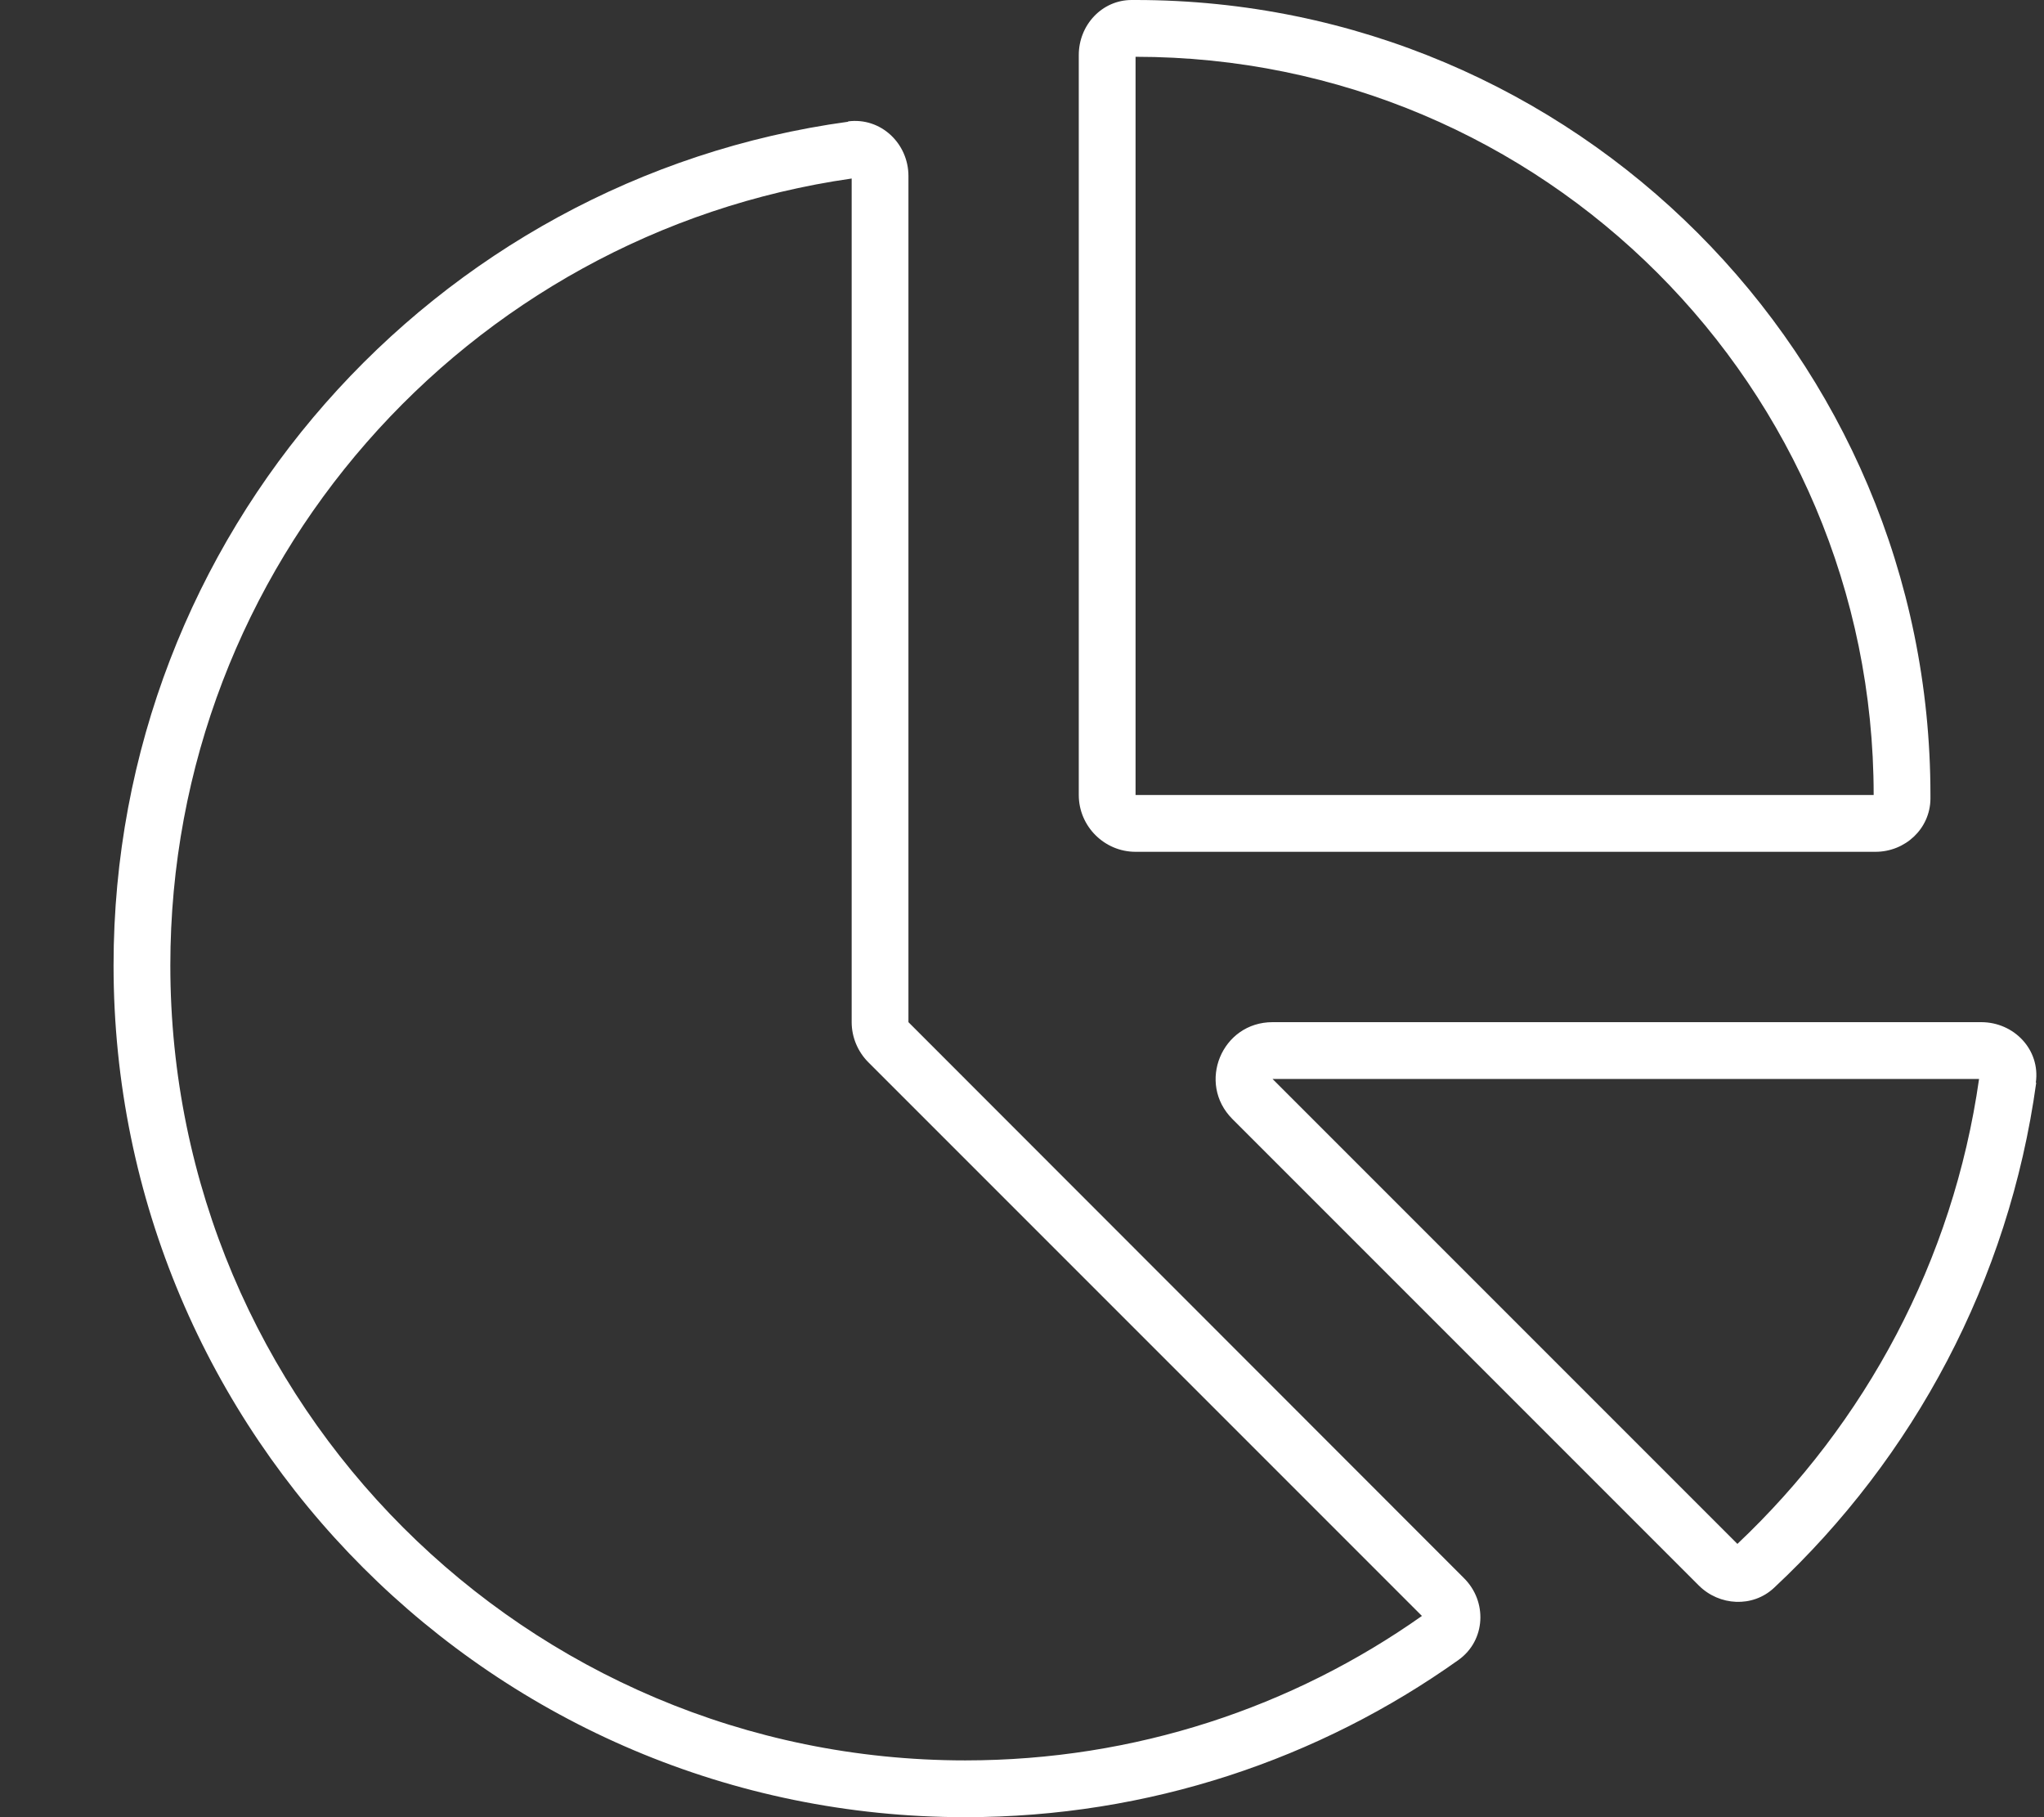 <svg width="576" height="512" viewBox="0 0 576 512" fill="none" xmlns="http://www.w3.org/2000/svg">
<rect x="0" y="0" width="576" height="512" fill="#333333" stroke="none"/>
<path d="M528 224H320V16C434.9 16 528 109.1 528 224ZM320 240H528.5C536.9 240 543.9 233.5 544 225.1V224C544 100.3 443.7 0 320 0H318.9C310.5 0 304 7.1 304 15.5V224C304 232.8 311.2 240 320 240ZM244.7 299.3L400.7 455.3C364.3 481 319.9 496 272 496C148.3 496 48 395.7 48 272C48 159.2 131.5 65.8 240 50.3V288C240 292.2 241.7 296.3 244.7 299.3ZM239 34.3C122.1 50.3 32 150.7 32 272C32 404.5 139.5 512 272 512C323.8 512 371.8 495.6 411 467.7C418.7 462.2 419.2 451.2 412.5 444.6L256 288V49.6C256 40.4 248.2 33 239 34.2V34.3ZM358.6 304H557.7C550.4 355.3 525.6 401 489.6 435L358.6 304ZM573.7 305C575 295.8 567.6 288 558.3 288H358.6C344.3 288 337.2 305.2 347.3 315.3L478.7 446.7C484.5 452.5 493.9 453 499.9 447.4C539.2 410.7 566.1 360.9 573.8 305.1L573.7 305Z" fill="white"/>
</svg>
